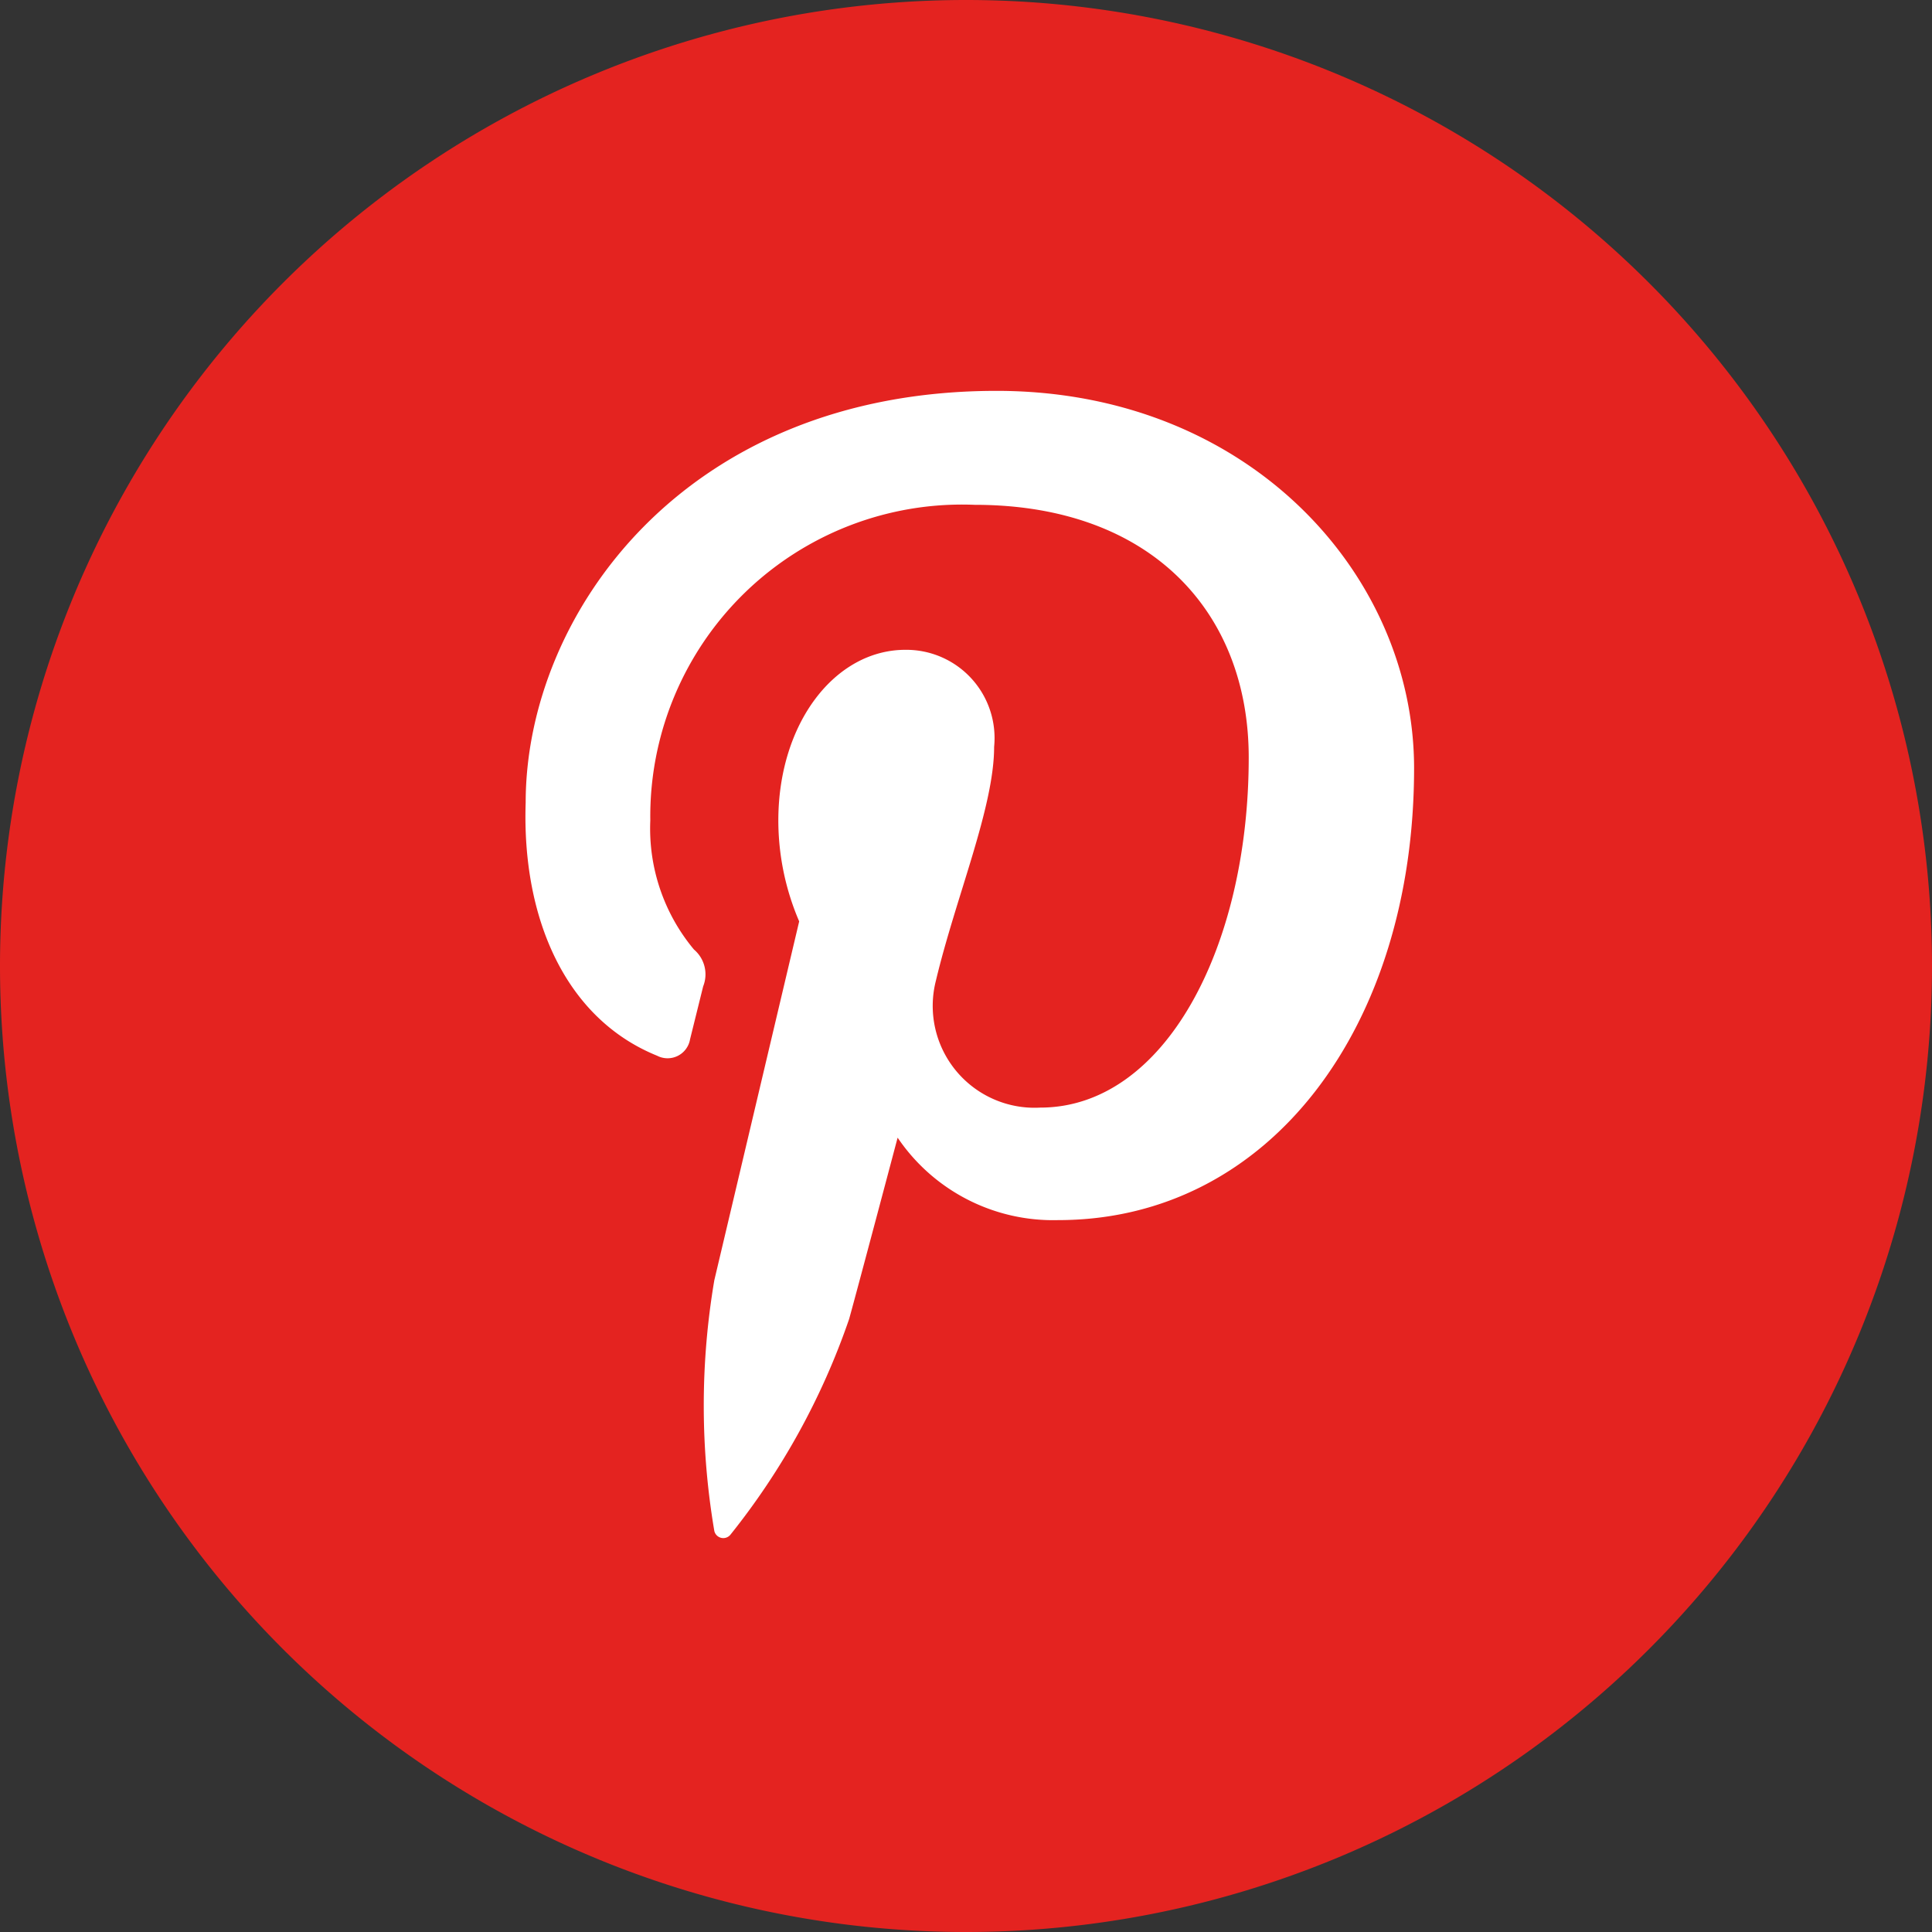 <svg id="Capa_1" data-name="Capa 1" xmlns="http://www.w3.org/2000/svg" viewBox="0 0 39.84 39.84"><rect x="0" y="0" width="39.84" height="39.84" fill="#333333" stroke="none"/><defs><style>.cls-1{fill:#e42320;}.cls-2{fill:#fff;}</style></defs><title>ASSETS3</title><path class="cls-1" d="M19.92,39.84h0A19.92,19.92,0,0,1,0,19.92H0A19.92,19.92,0,0,1,19.92,0h0A19.92,19.92,0,0,1,39.84,19.92h0A19.92,19.92,0,0,1,19.92,39.84Z"/><path class="cls-2" d="M13.55,21.77a.47.47,0,0,0,.68-.34l.27-1.09a.67.67,0,0,0-.19-.76,3.89,3.89,0,0,1-.9-2.66,6.43,6.43,0,0,1,6.69-6.51c3.65,0,5.65,2.23,5.65,5.21,0,3.91-1.73,7.22-4.3,7.22a2.1,2.1,0,0,1-2.15-2.62c.41-1.72,1.2-3.57,1.2-4.82a1.82,1.82,0,0,0-1.83-2c-1.45,0-2.62,1.51-2.62,3.52A5.28,5.28,0,0,0,16.48,19l-1.75,7.4a15.46,15.46,0,0,0,0,5.17.19.19,0,0,0,.33.08,14.82,14.82,0,0,0,2.45-4.45c.17-.61,1-3.74,1-3.74a3.87,3.87,0,0,0,3.31,1.7c4.37,0,7.34-4,7.34-9.32,0-4-3.42-7.78-8.61-7.78-6.45,0-9.71,4.63-9.71,8.49C10.76,18.92,11.65,21,13.55,21.77Z"/></svg>